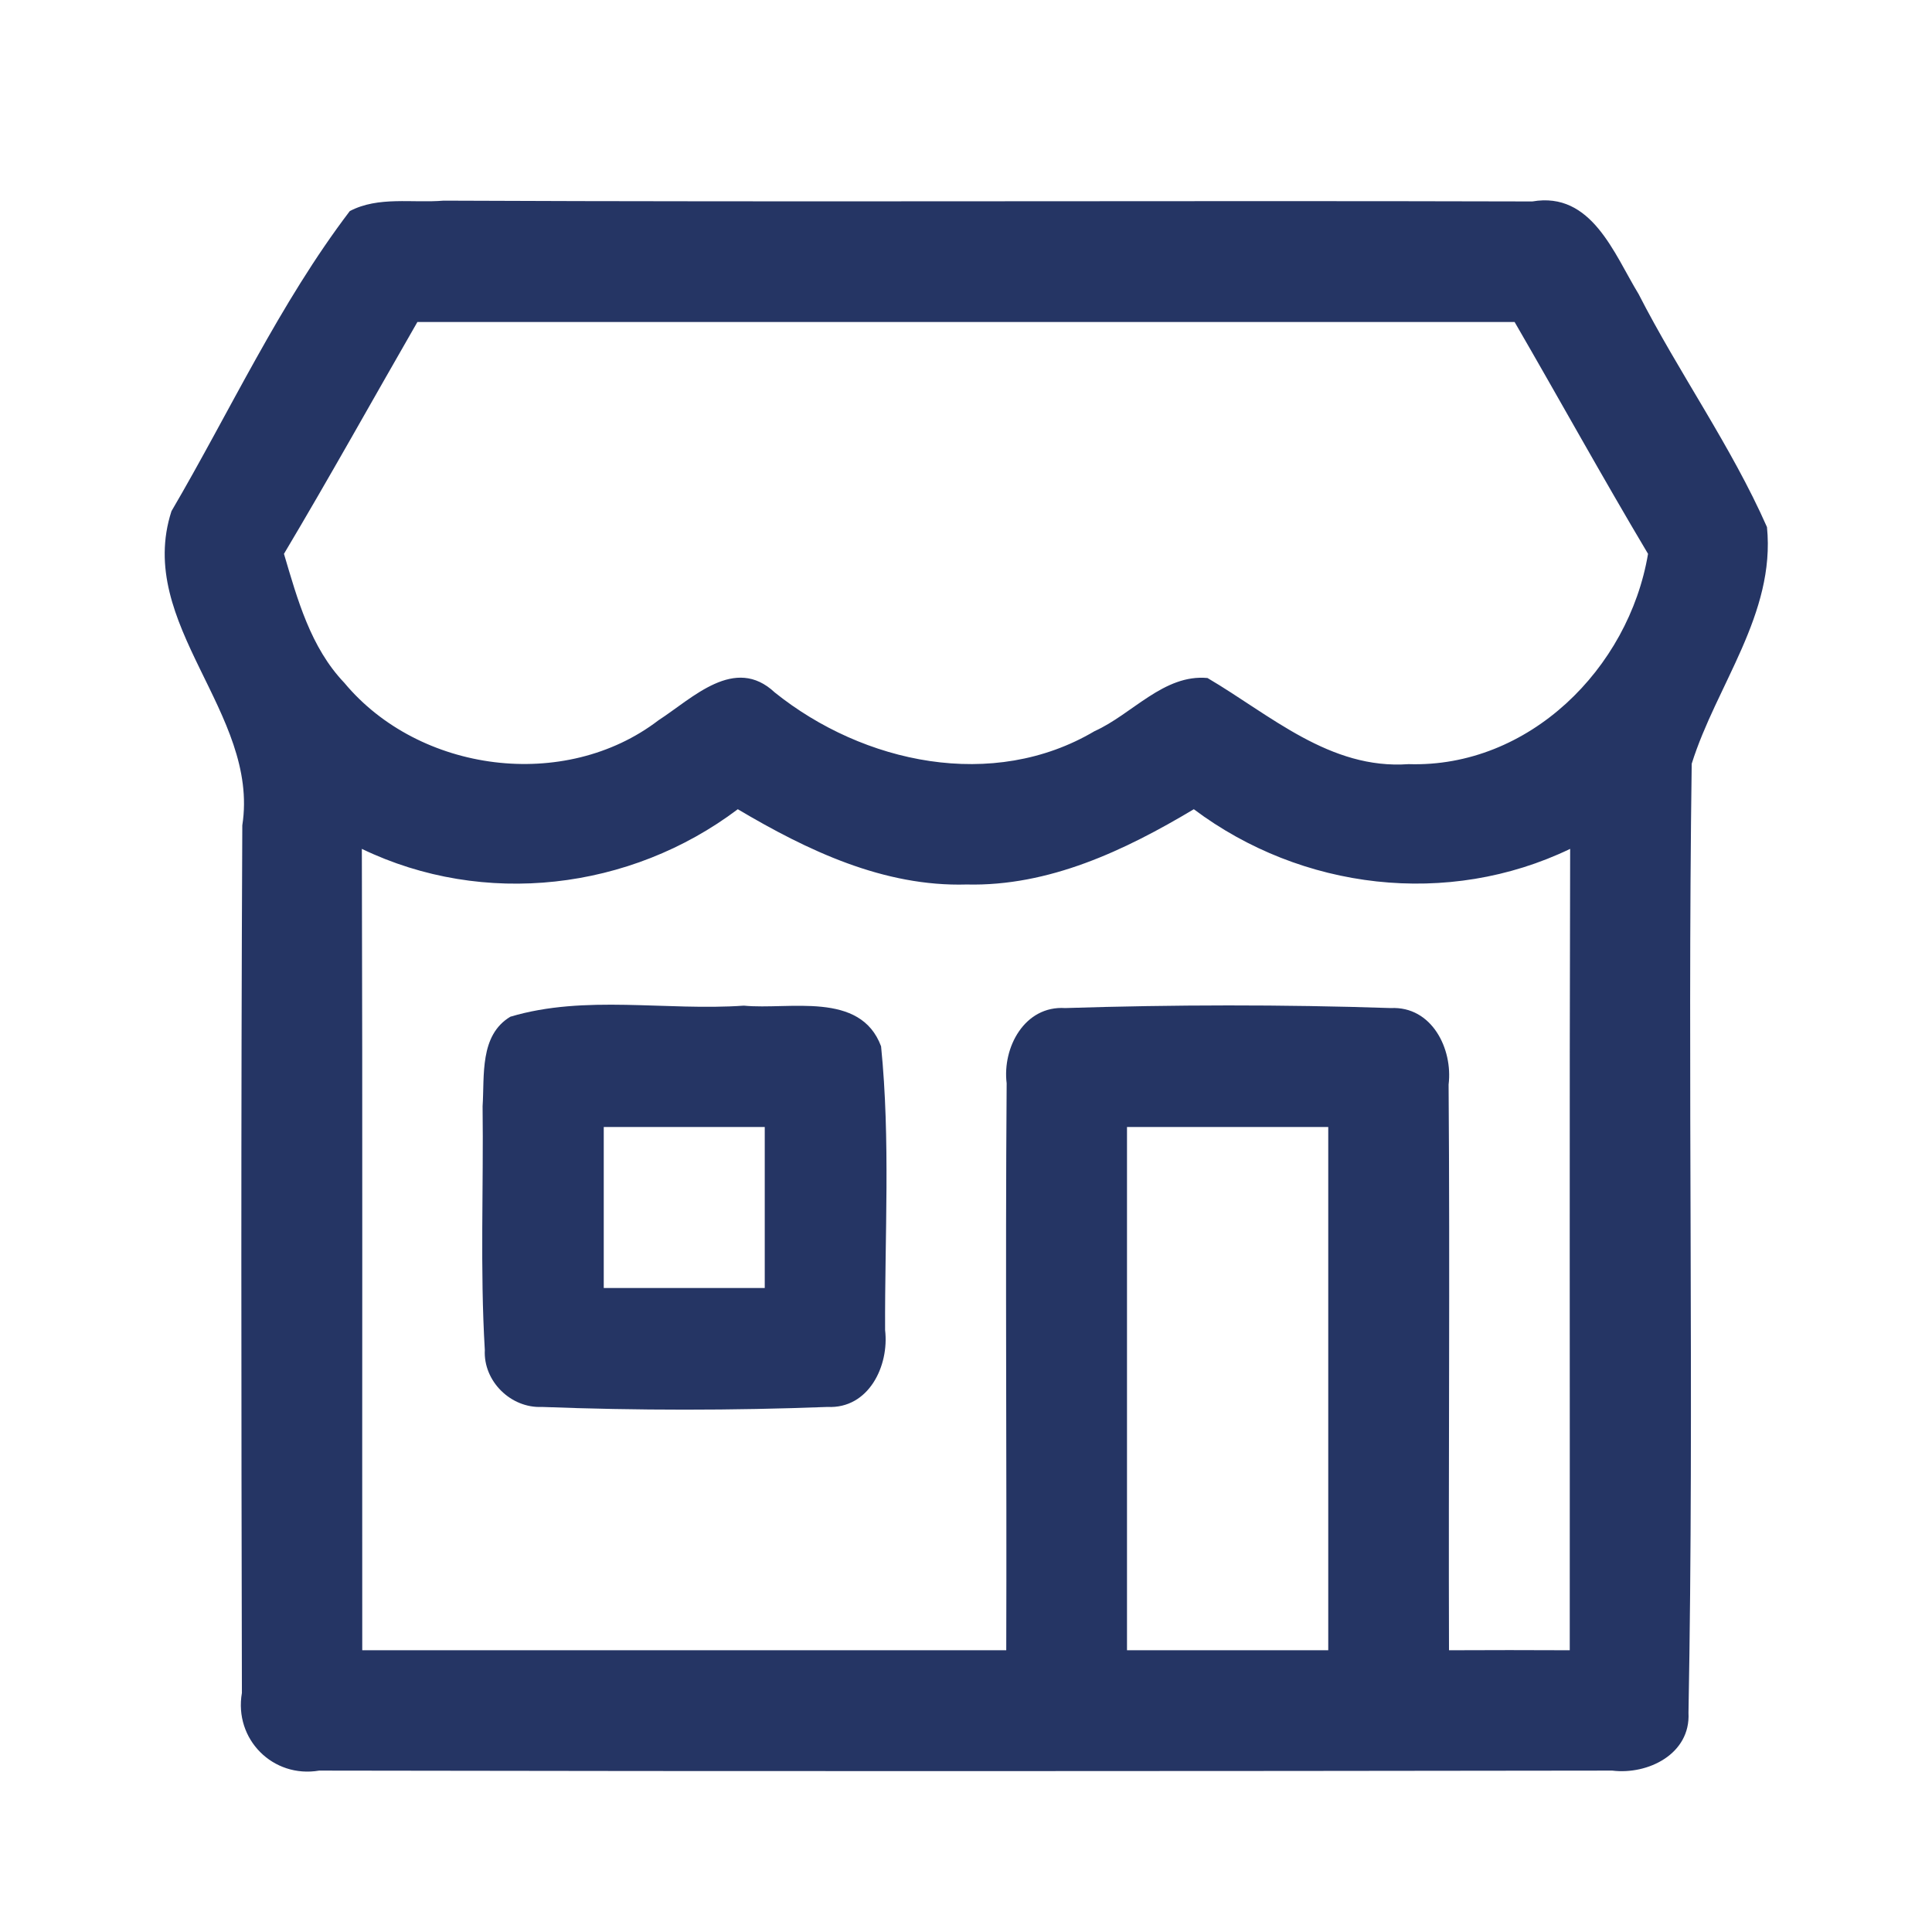 <?xml version="1.0" encoding="UTF-8"?> <svg xmlns="http://www.w3.org/2000/svg" width="96pt" height="96pt" viewBox="0 0 96 96" version="1.1"><g id="#253564ff"><path fill="#253564" opacity="1.00" d=" M 17.38 10.49 C 18.80 9.74 20.50 10.10 22.04 9.97 C 40.07 10.05 58.11 9.96 76.14 10.01 C 79.09 9.50 80.20 12.61 81.42 14.61 C 83.43 18.54 86.02 22.16 87.80 26.19 C 88.23 30.51 85.28 34.05 84.06 37.95 C 83.84 53.66 84.19 69.40 83.90 85.11 C 84.01 87.15 81.89 88.20 80.11 87.98 C 58.69 88.01 37.27 88.02 15.86 87.98 C 13.56 88.37 11.62 86.42 12.02 84.12 C 11.99 69.76 11.97 55.38 12.04 41.01 C 12.91 35.41 6.70 31.03 8.52 25.40 C 11.43 20.43 13.89 15.08 17.38 10.49 M 14.11 27.52 C 14.78 29.78 15.43 32.17 17.11 33.93 C 20.83 38.40 28.07 39.35 32.72 35.79 C 34.42 34.69 36.51 32.54 38.50 34.41 C 42.90 37.94 49.34 39.32 54.39 36.33 C 56.26 35.49 57.83 33.49 60.00 33.69 C 63.13 35.53 66.08 38.25 69.99 37.97 C 75.97 38.16 80.93 33.22 81.89 27.52 C 79.62 23.71 77.48 19.83 75.26 16.00 C 57.09 16.00 38.91 16.00 20.74 16.00 C 18.53 19.84 16.38 23.71 14.11 27.52 M 36.66 40.21 C 31.32 44.24 24.04 45.10 17.98 42.18 C 18.02 55.45 17.99 68.73 18.00 82.00 C 28.67 82.00 39.33 82.00 50.00 82.00 C 50.03 72.61 49.95 63.22 50.02 53.83 C 49.80 52.05 50.91 49.96 52.93 50.09 C 58.32 49.92 63.73 49.91 69.11 50.09 C 71.14 49.99 72.20 52.11 71.98 53.89 C 72.05 63.26 71.97 72.63 72.00 82.00 C 74.00 81.99 76.00 81.99 78.00 82.00 C 78.01 68.73 77.98 55.45 78.02 42.18 C 71.95 45.10 64.68 44.23 59.32 40.21 C 55.89 42.26 52.12 44.05 48.03 43.95 C 43.91 44.07 40.12 42.26 36.66 40.21 M 56.00 56.00 C 56.00 64.67 56.00 73.33 56.00 82.00 C 59.33 82.00 62.67 82.00 66.00 82.00 C 66.00 73.33 66.00 64.67 66.00 56.00 C 62.67 56.00 59.33 56.00 56.00 56.00 Z"></path><path fill="#253564" opacity="1.00" d=" M 25.36 50.52 C 29.07 49.41 33.11 50.24 36.96 49.97 C 39.22 50.19 42.75 49.23 43.78 51.99 C 44.25 56.66 43.96 61.39 43.98 66.09 C 44.19 67.86 43.17 70.01 41.12 69.91 C 36.39 70.09 31.65 70.09 26.93 69.91 C 25.38 69.98 24.01 68.63 24.09 67.08 C 23.85 63.05 24.03 59.00 23.98 54.97 C 24.08 53.45 23.82 51.44 25.36 50.52 M 30.00 56.00 C 30.00 58.67 30.00 61.33 30.00 64.00 C 32.67 64.00 35.33 64.00 38.00 64.00 C 38.00 61.33 38.00 58.67 38.00 56.00 C 35.33 56.00 32.67 56.00 30.00 56.00 Z"></path></g></svg> 